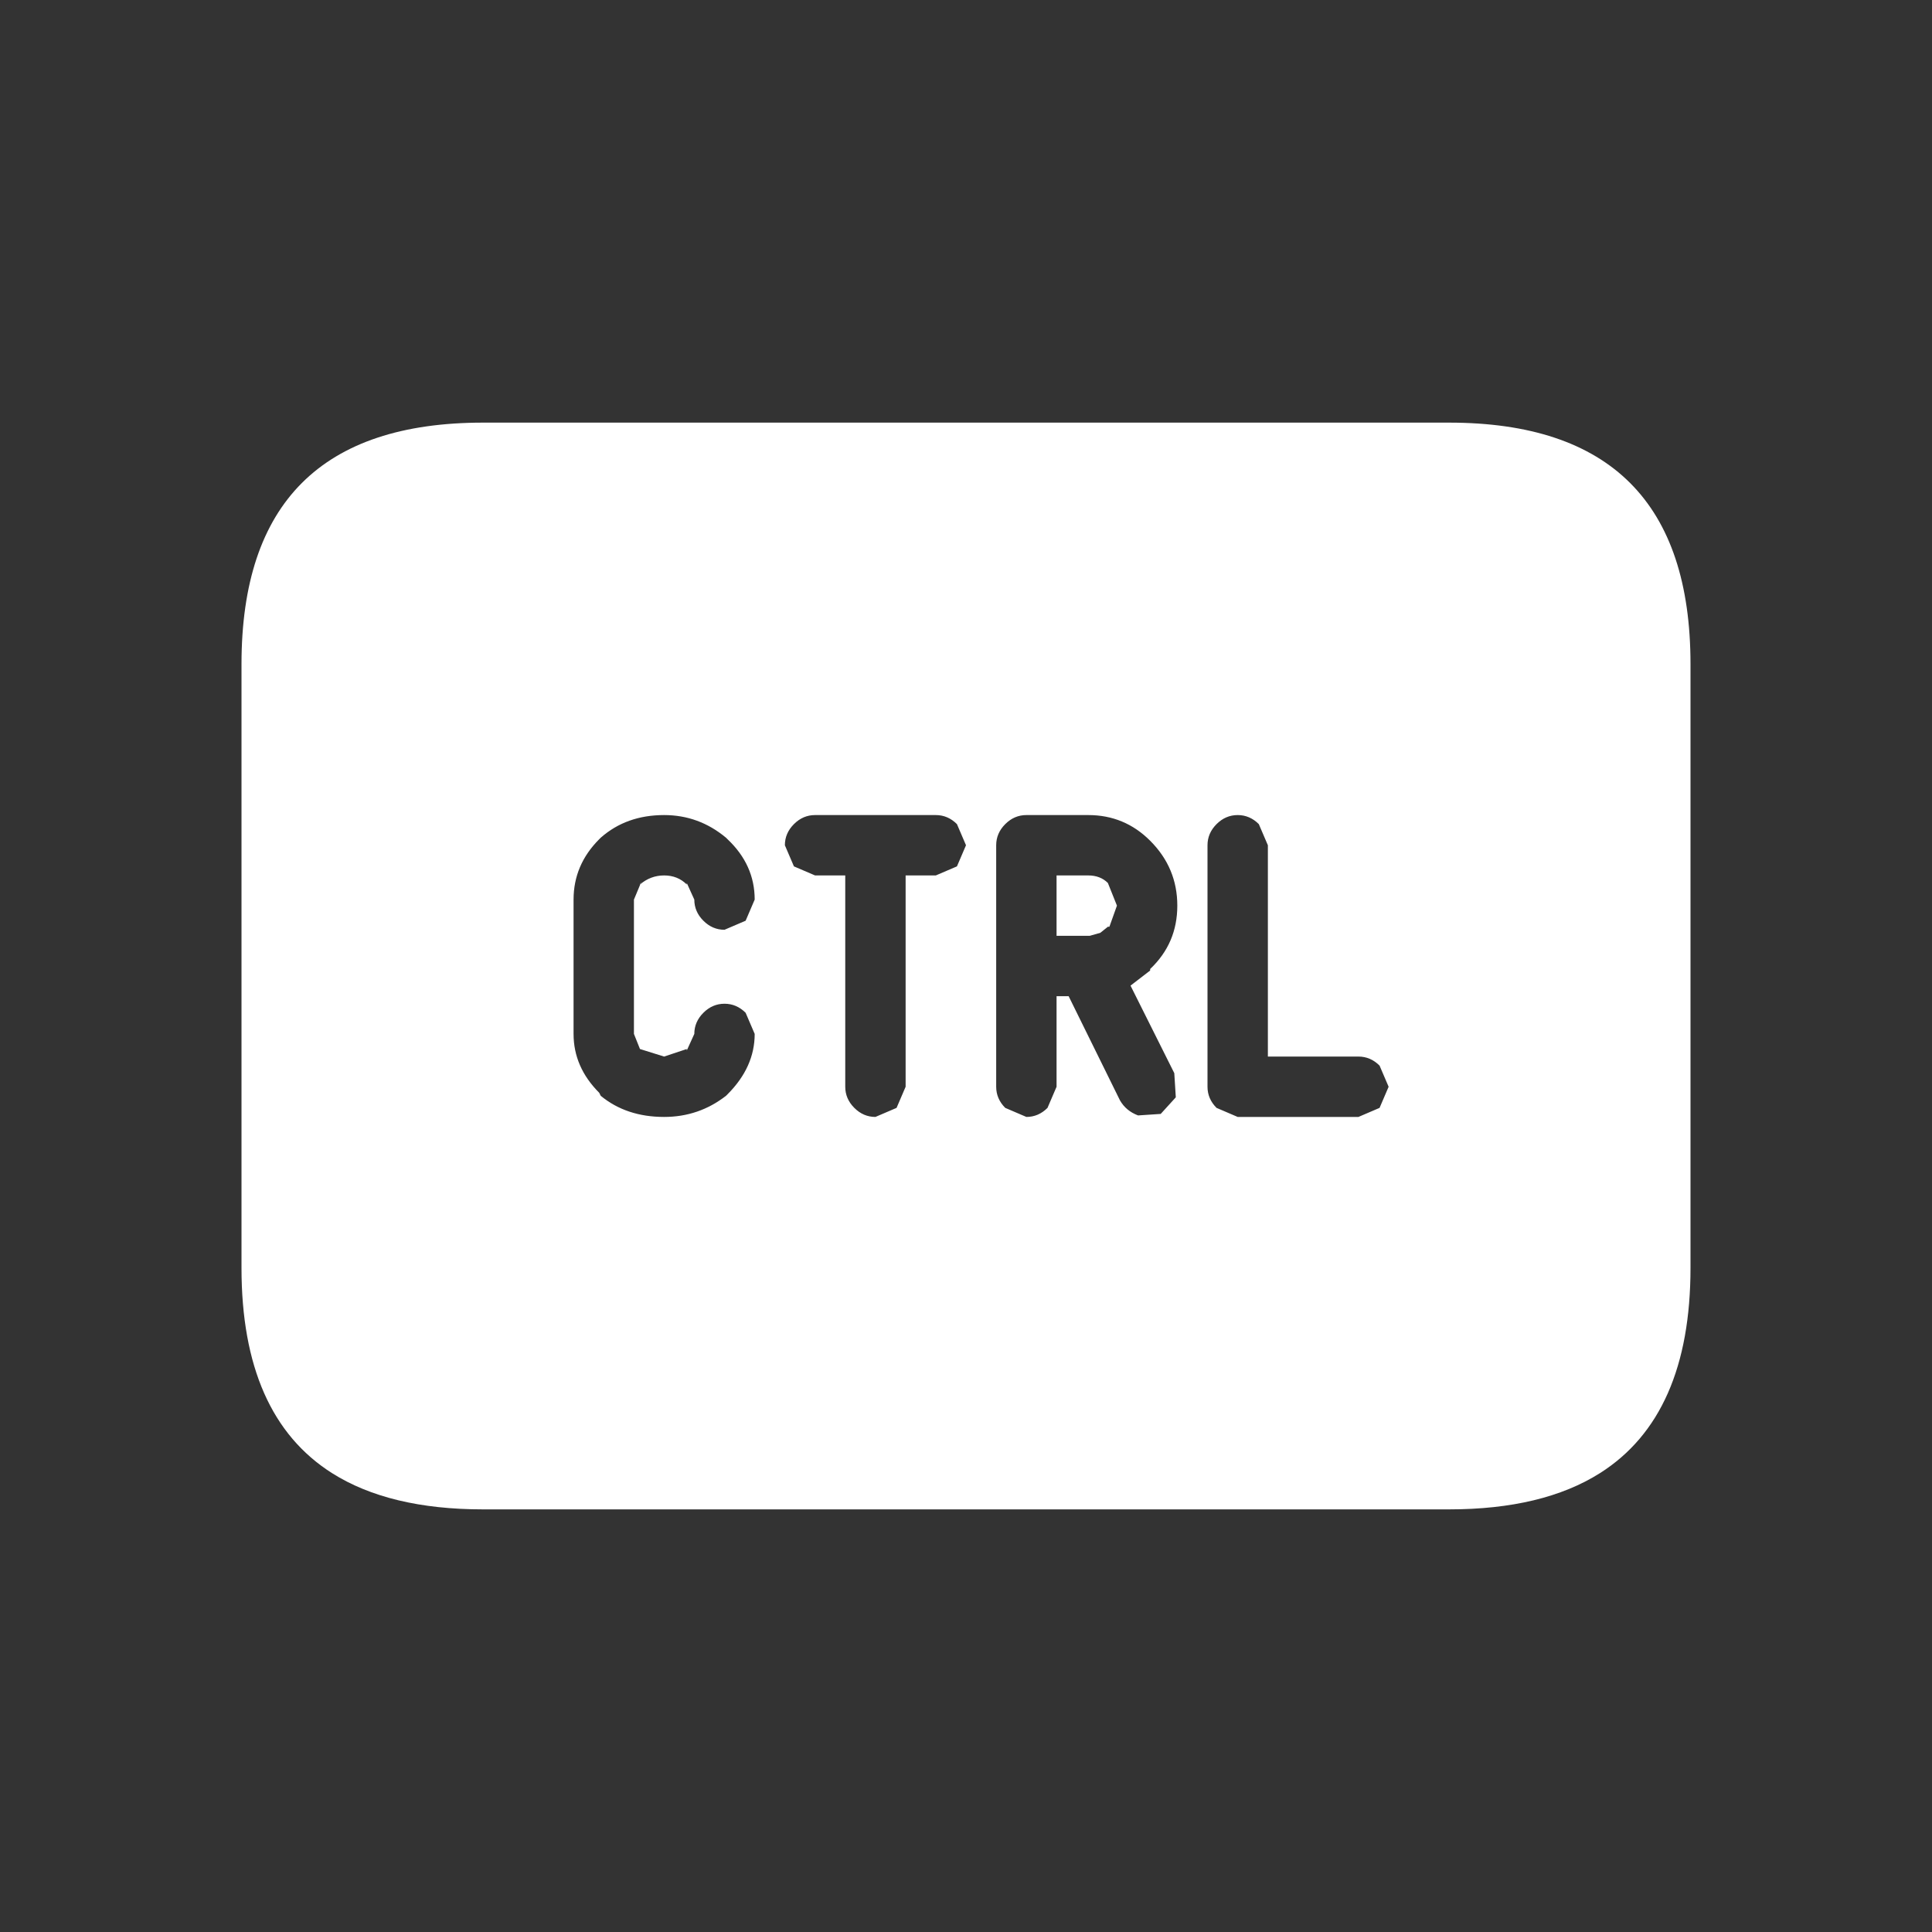 <svg width="64" height="64" xmlns="http://www.w3.org/2000/svg" xmlns:xlink="http://www.w3.org/1999/xlink">
  <rect width="100%" height="100%" fill="#333333" stroke="none"/>
  <defs/>
  <g>
    <path stroke="none" fill="#FFFFFF" d="M38.1 32.1 Q39 31.25 39 30 39 28.75 38.1 27.85 37.25 27 36.05 27 L34 27 Q33.6 27 33.3 27.3 33 27.6 33 28 L33 36 Q33 36.4 33.3 36.7 L34 37 Q34.4 37 34.7 36.7 L35 36 35 33 35.4 33 37.1 36.45 Q37.3 36.8 37.7 36.95 L38.45 36.9 38.95 36.35 38.9 35.55 37.45 32.65 38.1 32.15 38.1 32.1 M36.1 31 L35 31 35 29 36.05 29 Q36.45 29 36.7 29.25 L37 30 36.75 30.7 36.7 30.7 36.45 30.9 36.1 31 M40 28 L40 36 Q40 36.4 40.3 36.7 L41 37 45 37 45.7 36.7 46 36 45.7 35.3 Q45.4 35 45 35 L42 35 42 28 41.7 27.3 Q41.4 27 41 27 40.6 27 40.3 27.3 40 27.6 40 28 M56 22 L56 42 Q56 46.9 53 48.8 51.1 50 48 50 L16 50 Q12.9 50 11 48.8 8 46.9 8 42 L8 22 Q8 14 16 14 L48 14 Q56 14 56 22 M24.1 36.25 Q25 35.35 25 34.25 L24.7 33.55 Q24.4 33.25 24 33.25 23.6 33.25 23.3 33.55 23 33.85 23 34.25 L22.75 34.8 22.75 34.75 22 35 21.2 34.75 21 34.25 21 29.8 21.25 29.2 21.2 29.3 Q21.55 29 22 29 22.45 29 22.75 29.3 L22.75 29.25 23 29.8 Q23 30.2 23.3 30.5 23.6 30.8 24 30.8 L24.7 30.5 25 29.8 Q25 28.65 24.1 27.8 L24.05 27.75 Q23.15 27 22 27 20.75 27 19.9 27.75 L19.85 27.8 Q19 28.65 19 29.8 L19 34.25 Q19 35.35 19.85 36.2 L19.9 36.3 Q20.75 37 22 37 23.15 37 24.05 36.3 L24.1 36.25 M27 29 L28 29 28 36 Q28 36.4 28.3 36.7 28.6 37 29 37 L29.7 36.7 30 36 30 29 31 29 31.7 28.7 32 28 31.7 27.3 Q31.4 27 31 27 L27 27 Q26.6 27 26.3 27.3 26 27.6 26 28 L26.3 28.7 27 29"/>
  </g>
</svg>